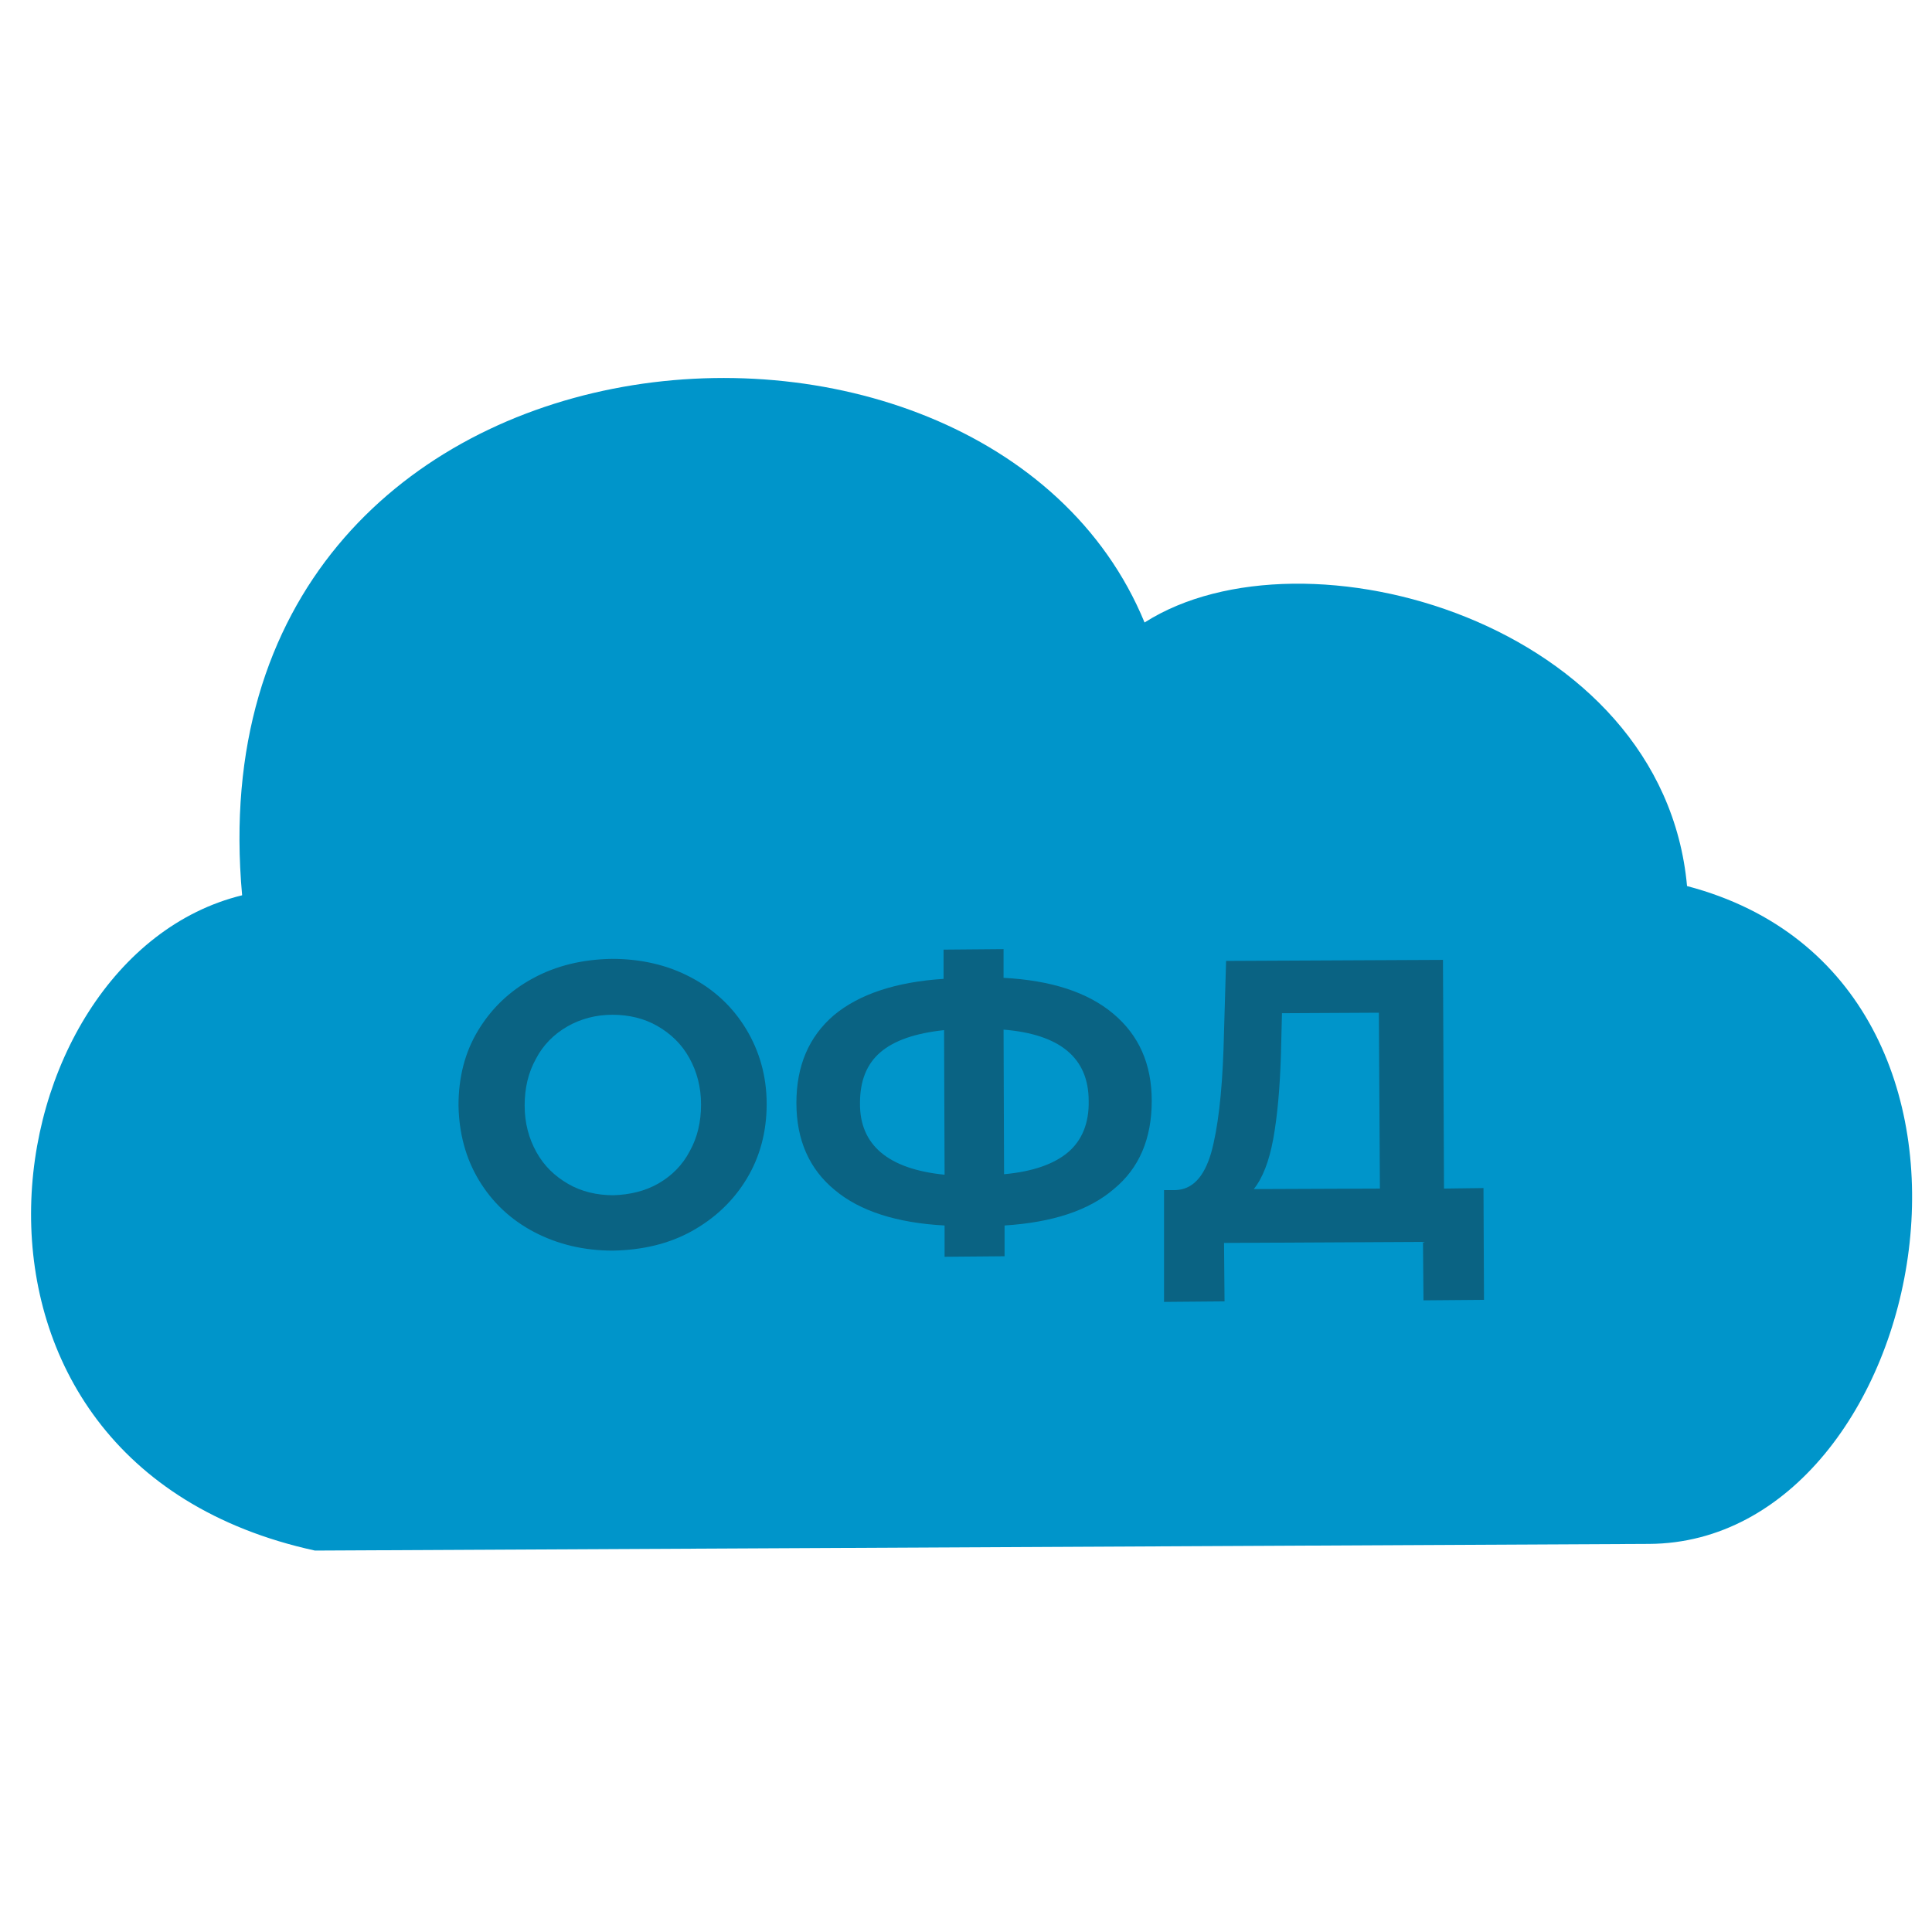 <?xml version="1.0" encoding="UTF-8"?> <svg xmlns="http://www.w3.org/2000/svg" width="161" height="161" viewBox="0 0 161 161" fill="none"> <path d="M137.425 128.659L26.244 129.214C-7.426 121.865 -1.145 79.82 20.177 74.607C15.648 24.742 82.048 19.486 95.38 51.875C108.626 43.415 138.579 51.832 140.587 73.838C170.497 81.7 161.011 128.531 137.425 128.659Z" fill="#0095CA"></path> <path d="M44.533 102.68C42.567 101.654 41.029 100.202 39.918 98.364C38.807 96.527 38.252 94.433 38.209 92.126C38.209 89.818 38.722 87.725 39.833 85.887C40.944 84.05 42.439 82.597 44.405 81.529C46.37 80.461 48.549 79.948 50.985 79.905C53.42 79.905 55.642 80.418 57.565 81.444C59.531 82.469 61.069 83.922 62.18 85.759C63.291 87.597 63.889 89.69 63.889 91.998C63.889 94.305 63.334 96.399 62.223 98.236C61.112 100.073 59.573 101.526 57.651 102.594C55.728 103.663 53.506 104.175 51.07 104.218C48.678 104.218 46.498 103.705 44.533 102.68ZM54.873 98.621C55.984 97.98 56.882 97.082 57.48 95.929C58.121 94.775 58.42 93.493 58.42 92.04C58.42 90.588 58.078 89.306 57.437 88.152C56.796 86.998 55.899 86.144 54.788 85.503C53.677 84.862 52.395 84.563 51.028 84.563C49.66 84.563 48.379 84.905 47.267 85.546C46.157 86.186 45.259 87.084 44.661 88.237C44.02 89.391 43.721 90.673 43.721 92.126C43.721 93.579 44.063 94.86 44.704 96.014C45.345 97.168 46.242 98.022 47.353 98.663C48.464 99.304 49.746 99.603 51.113 99.603C52.48 99.561 53.762 99.261 54.873 98.621Z" fill="#0A6383"></path> <path d="M92.816 99.09C90.723 100.885 87.689 101.868 83.715 102.124V104.688L78.716 104.731V102.124C74.742 101.911 71.666 100.928 69.572 99.176C67.435 97.424 66.367 94.988 66.367 91.912C66.367 88.835 67.393 86.4 69.486 84.605C71.58 82.853 74.657 81.828 78.63 81.572V79.136L83.63 79.093V81.486C87.603 81.7 90.637 82.683 92.774 84.477C94.91 86.272 95.978 88.665 95.978 91.741C95.978 94.86 94.953 97.338 92.816 99.09ZM78.716 97.894L78.673 85.844C76.28 86.101 74.528 86.699 73.375 87.682C72.221 88.665 71.666 90.075 71.666 91.912C71.623 95.416 74.016 97.424 78.716 97.894ZM89.013 96.014C90.167 95.031 90.765 93.578 90.723 91.741C90.723 88.152 88.33 86.186 83.63 85.802L83.672 97.851C86.065 97.638 87.86 96.997 89.013 96.014Z" fill="#0A6383"></path> <path d="M123.624 99.005L123.666 108.32L118.624 108.362L118.582 103.491L102.003 103.577L102.045 108.448L97.003 108.491V99.176H97.944C99.353 99.133 100.336 98.108 100.934 96.057C101.49 94.048 101.832 91.143 101.96 87.425L102.174 80.076L120.248 79.99L120.333 99.048L123.624 99.005ZM106.105 94.903C105.763 96.783 105.207 98.193 104.481 99.09L114.992 99.048L114.907 84.392L106.831 84.434L106.746 87.853C106.66 90.673 106.447 93.023 106.105 94.903Z" fill="#0A6383"></path> </svg> 